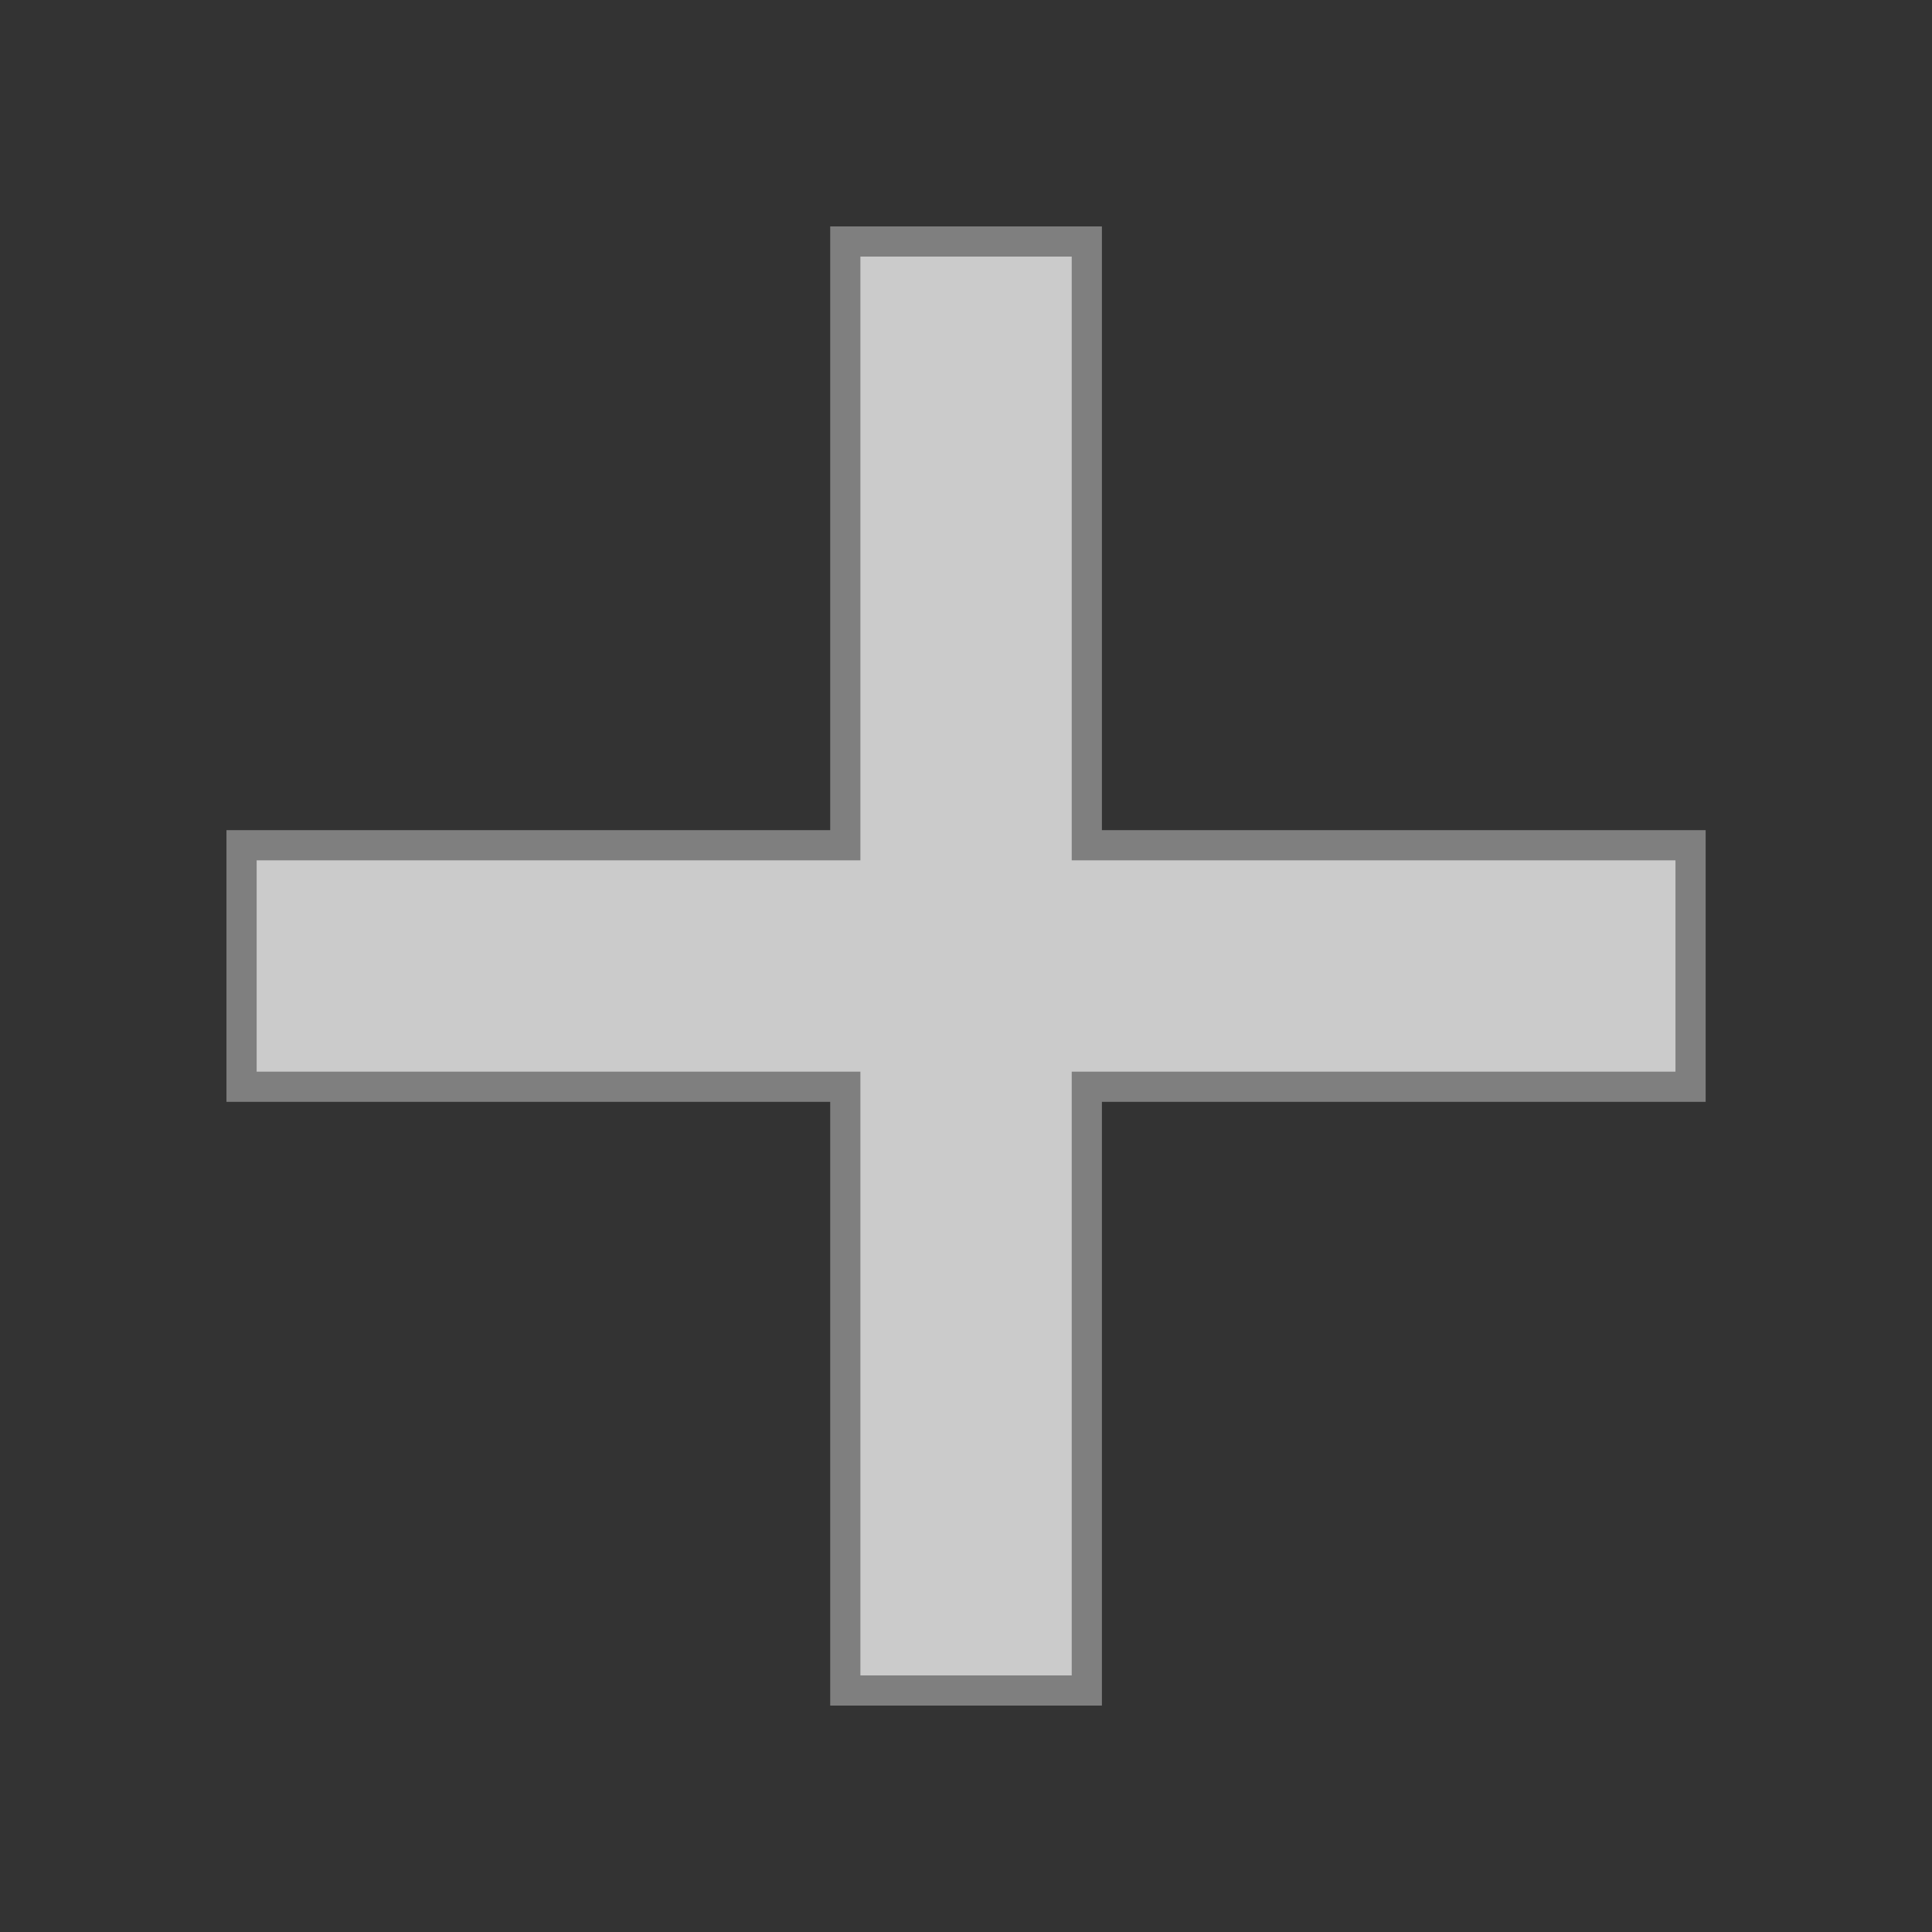 <?xml version="1.0" encoding="UTF-8" standalone="no"?>
<!-- Created with Inkscape (http://www.inkscape.org/) -->

<svg
   xmlns:dc="http://purl.org/dc/elements/1.1/"
   xmlns:cc="http://creativecommons.org/ns#"
   xmlns:rdf="http://www.w3.org/1999/02/22-rdf-syntax-ns#"
   xmlns:svg="http://www.w3.org/2000/svg"
   xmlns="http://www.w3.org/2000/svg"
   xmlns:sodipodi="http://sodipodi.sourceforge.net/DTD/sodipodi-0.dtd"
   xmlns:inkscape="http://www.inkscape.org/namespaces/inkscape"
   width="32"
   height="32"
   id="svg7229"
   sodipodi:version="0.32"
   inkscape:version="0.48.4 r9939"
   version="1.0"
   sodipodi:docname="list.svgz"
   inkscape:output_extension="org.inkscape.output.svgz.inkscape">
  <rect width="100%" height="100%" fill="#333333" stroke="none"/>
  <defs
     id="defs7231">
    <linearGradient
       id="linearGradient4158">
      <stop
         id="stop4160"
         offset="0"
         style="stop-color:#888888;stop-opacity:1;" />
      <stop
         id="stop4162"
         offset="1"
         style="stop-color:#232323;stop-opacity:1;" />
    </linearGradient>
  </defs>
  <sodipodi:namedview
     id="base"
     pagecolor="#000000"
     bordercolor="#ff6d00"
     borderopacity="1"
     inkscape:pageopacity="0.81176471"
     inkscape:pageshadow="2"
     inkscape:zoom="4"
     inkscape:cx="-16.25002"
     inkscape:cy="-5.2897603"
     inkscape:document-units="px"
     inkscape:current-layer="layer1"
     showgrid="true"
     inkscape:window-width="1280"
     inkscape:window-height="965"
     inkscape:window-x="-4"
     inkscape:window-y="-2"
     showguides="true"
     inkscape:guide-bbox="true"
     gridtolerance="6"
     inkscape:window-maximized="1"
     fit-margin-top="0"
     fit-margin-left="0"
     fit-margin-right="0"
     fit-margin-bottom="0" />
  <g
     inkscape:label="Camada 1"
     inkscape:groupmode="layer"
     id="layer1"
     transform="translate(-214.536,-281.755)">
    <g
       id="16-16-list-add"
       transform="translate(-128.75,-52.5)">
      <rect
         y="397.505"
         x="350.536"
         height="16"
         width="16"
         id="rect3816"
         style="fill:#ffffff;fill-opacity:0;fill-rule:nonzero;stroke:none" />
      <path
         id="rect3778"
         transform="translate(214.536,326.505)"
         d="m 143,73 0,5 -5,0 0,2 5,0 0,5 2,0 0,-5 5,0 0,-2 -5,0 0,-5 -2,0 z"
         style="fill:#ffffff;fill-opacity:0.745;fill-rule:nonzero;stroke:#7f7f7f;stroke-opacity:1;stroke-width:0.5;stroke-miterlimit:4;stroke-dasharray:none"
         sodipodi:nodetypes="ccccccccccccc"
         inkscape:connector-curvature="0" />
    </g>
    <g
       id="16-16-list-remove"
       transform="translate(-111.75,-52.5)">
      <rect
         style="fill:#ffffff;fill-opacity:0;fill-rule:nonzero;stroke:none"
         id="rect3818"
         width="16"
         height="16"
         x="368.536"
         y="396.505" />
      <rect
         y="403.505"
         x="370.536"
         height="2"
         width="12"
         id="rect3787"
         style="fill:#ffffff;fill-opacity:0.745;fill-rule:nonzero;stroke:#7f7f7f;stroke-opacity:1;stroke-width:0.5;stroke-miterlimit:4;stroke-dasharray:none"
         ry="4.5996094e-06" />
    </g>
    <g
       transform="matrix(2,0,0,2,-486.535,-513.255)"
       id="list-add">
      <rect
         style="fill:#ffffff;fill-opacity:0;fill-rule:nonzero;stroke:none"
         id="rect3117"
         width="16"
         height="16"
         x="350.536"
         y="397.505" />
      <path
         inkscape:connector-curvature="0"
         sodipodi:nodetypes="ccccccccccccc"
         style="fill:#ffffff;fill-opacity:0.745;fill-rule:nonzero;stroke:#7f7f7f;stroke-opacity:1;stroke-width:0.25;stroke-miterlimit:4;stroke-dasharray:none"
         d="m 143,73 0,5 -5,0 0,2 5,0 0,5 2,0 0,-5 5,0 0,-2 -5,0 0,-5 -2,0 z"
         transform="translate(214.536,326.505)"
         id="path3119" />
    </g>
    <g
       transform="matrix(2,0,0,2,-487.785,-511.505)"
       id="list-remove">
      <rect
         y="396.505"
         x="368.536"
         height="16"
         width="16"
         id="rect3127"
         style="fill:#ffffff;fill-opacity:0;fill-rule:nonzero;stroke:none" />
      <rect
         ry="4.5996094e-06"
         style="fill:#ffffff;fill-opacity:0.745;fill-rule:nonzero;stroke:#7f7f7f;stroke-opacity:1;stroke-width:0.25;stroke-miterlimit:4;stroke-dasharray:none"
         id="rect3129"
         width="12"
         height="2"
         x="370.536"
         y="403.505" />
    </g>
    <g
       transform="matrix(1.375,0,0,1.375,-262.451,-231.064)"
       id="22-22-list-add">
      <rect
         style="fill:#ffffff;fill-opacity:0;fill-rule:nonzero;stroke:none"
         id="rect3141"
         width="16"
         height="16"
         x="350.536"
         y="398.232" />
      <path
         inkscape:connector-curvature="0"
         sodipodi:nodetypes="ccccccccccccc"
         style="fill:#ffffff;fill-opacity:0.745;fill-rule:nonzero;stroke:#7f7f7f;stroke-opacity:1;stroke-width:0.364;stroke-miterlimit:4;stroke-dasharray:none"
         d="m 142.545,73.909 0,4.364 -4.364,0 0,2.182 4.364,0 0,4.364 2.182,0 0,-4.364 4.364,0 0,-2.182 -4.364,0 0,-4.364 z"
         transform="translate(214.536,326.505)"
         id="path3143" />
    </g>
    <g
       transform="matrix(1.375,0,0,1.375,-252.451,-230.189)"
       id="22-22-list-remove">
      <rect
         y="396.505"
         x="368.536"
         height="16"
         width="16"
         id="rect3151"
         style="fill:#ffffff;fill-opacity:0;fill-rule:nonzero;stroke:none" />
      <rect
         ry="0"
         style="fill:#ffffff;fill-opacity:0.745;fill-rule:nonzero;stroke:#7f7f7f;stroke-opacity:1;stroke-width:0.364;stroke-miterlimit:4;stroke-dasharray:none"
         id="rect3153"
         width="10.909"
         height="2.182"
         x="370.718"
         y="403.778" />
    </g>
  </g>
</svg>
